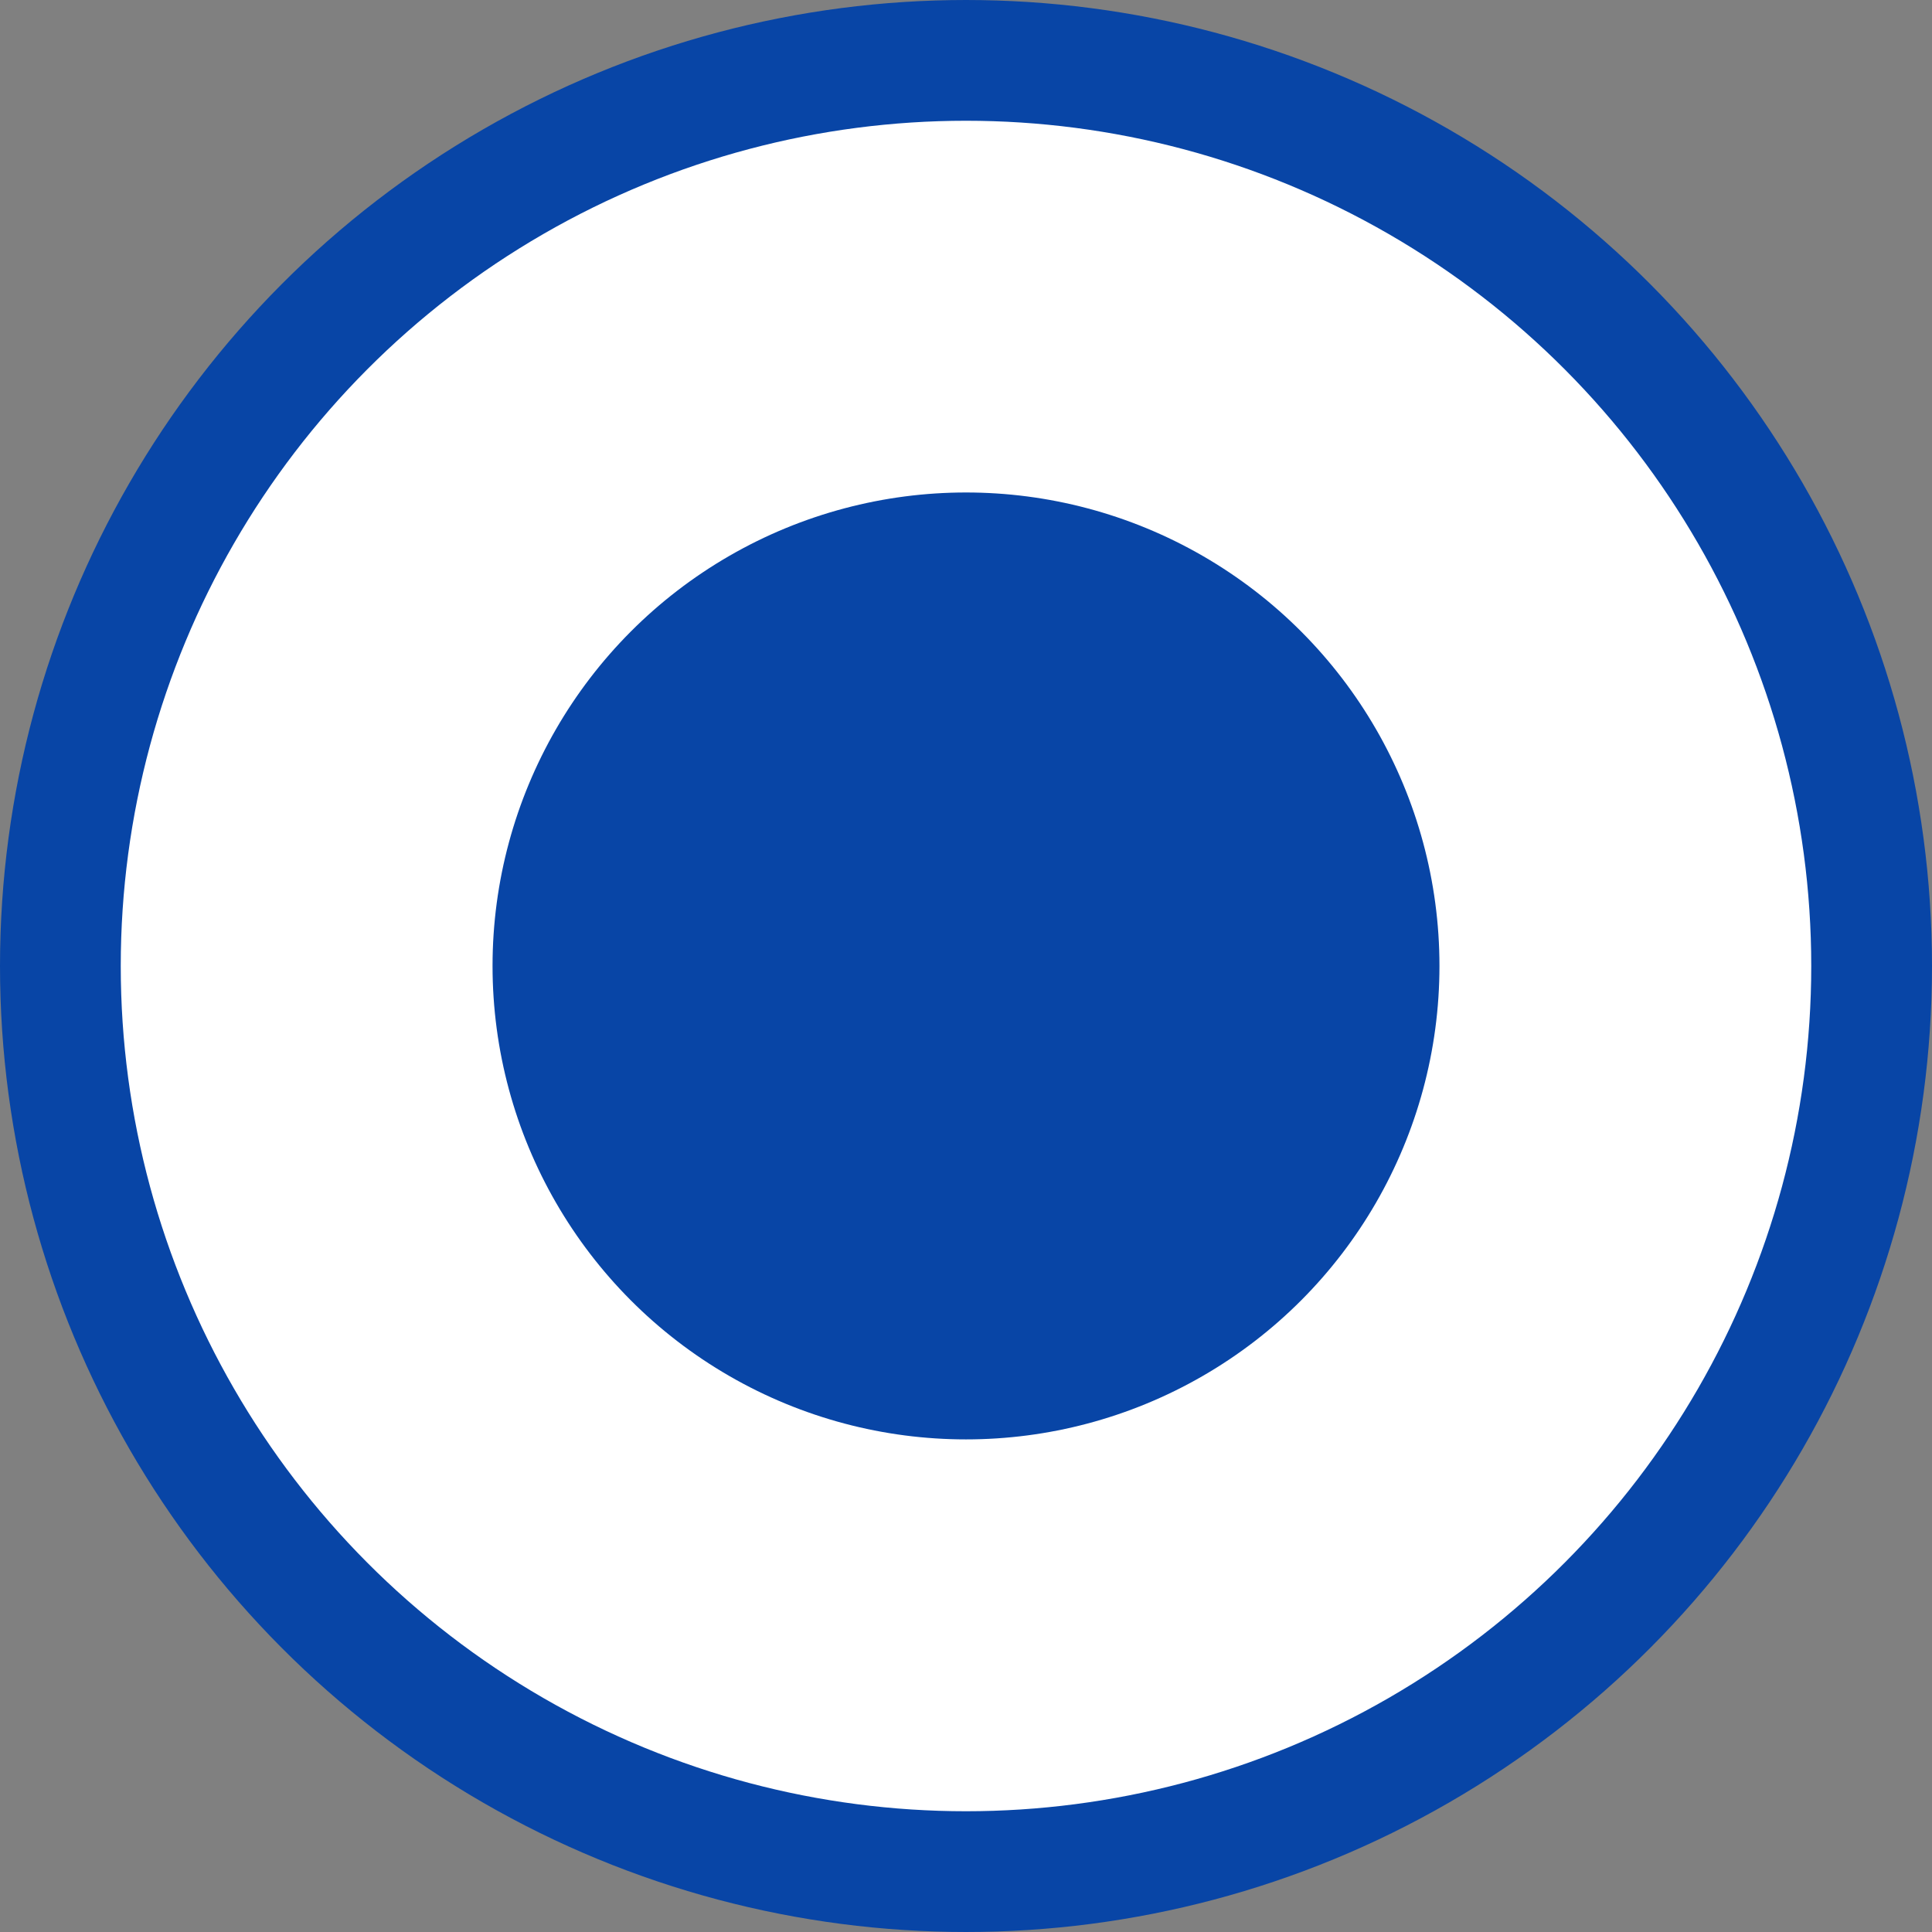 <?xml version="1.0" encoding="UTF-8"?> <svg xmlns="http://www.w3.org/2000/svg" width="32" height="32" viewBox="0 0 32 32" fill="none"><rect x="0" y="0" width="32" height="32" fill="#808080" stroke="none"/><circle cx="16" cy="16" r="15" fill="white" stroke="#0845A6" stroke-width="2"></circle><circle cx="16" cy="15.999" r="7.842" fill="#0845A6"></circle></svg> 